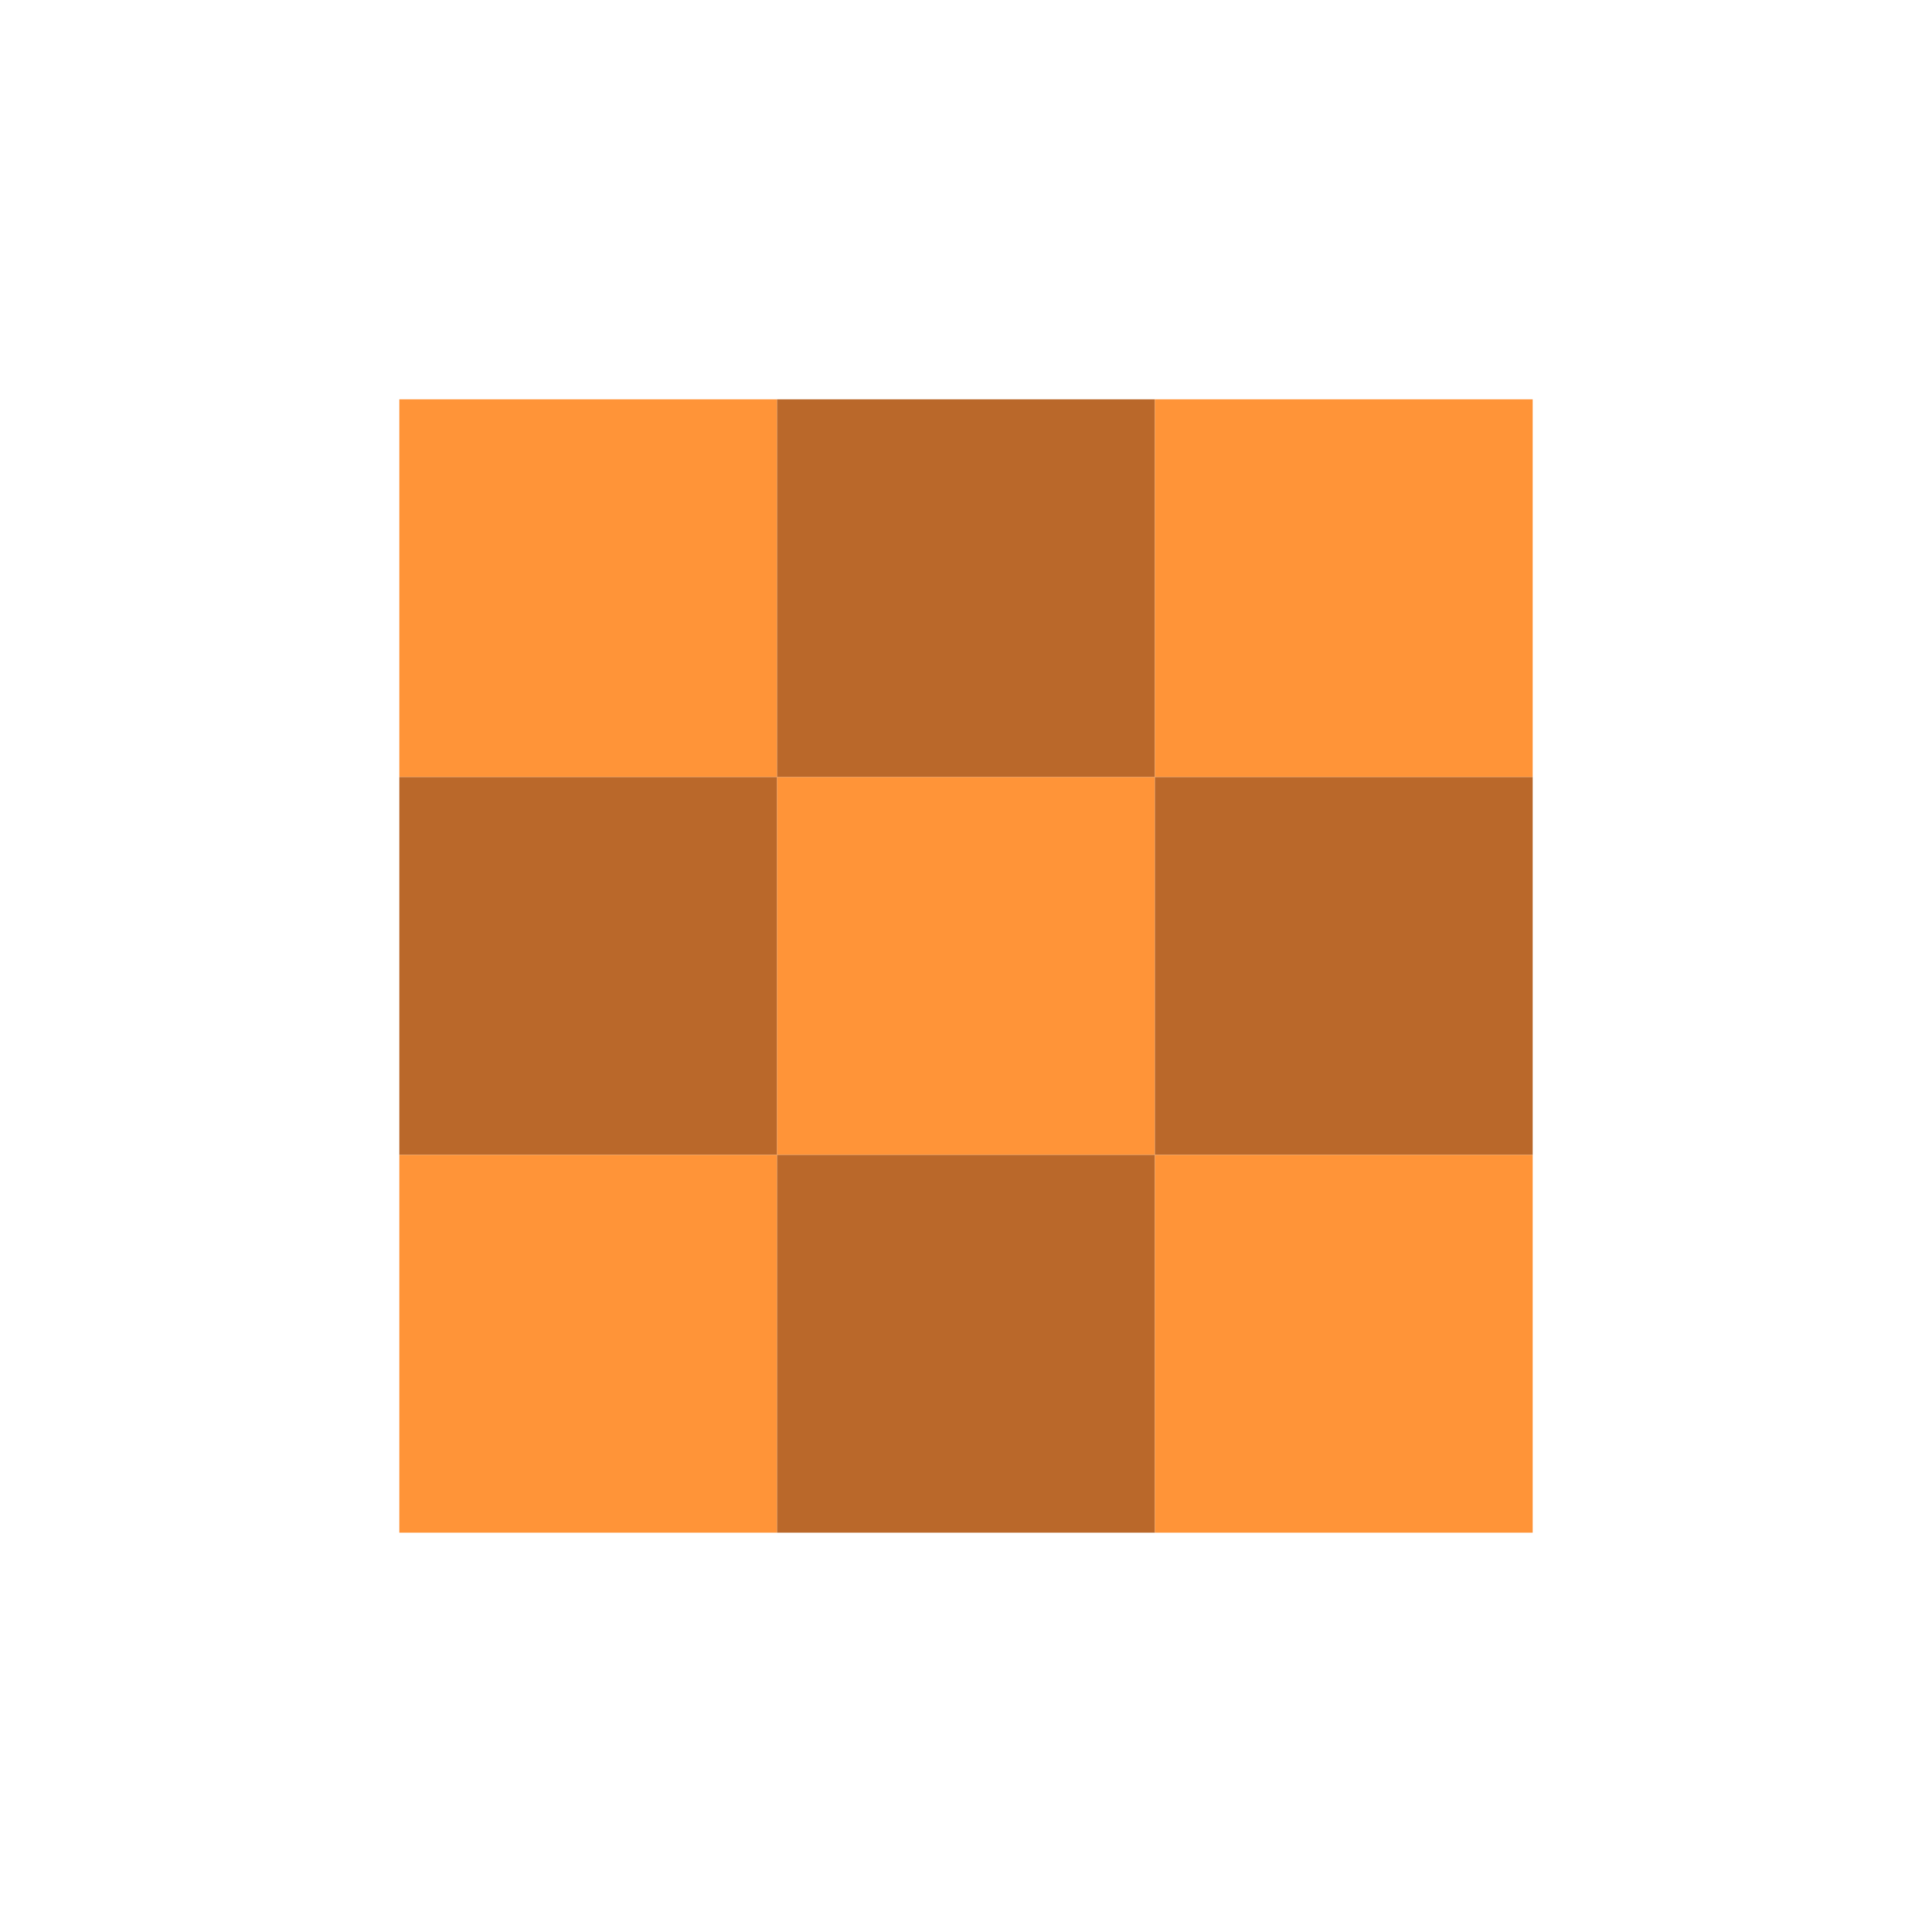 <?xml version="1.0" encoding="UTF-8"?>
<svg xmlns="http://www.w3.org/2000/svg" id="Layer_1" viewBox="0 0 36 36">
  <defs>
    <style>.cls-1{fill:#ba682a;}.cls-2{fill:#ff9438;}</style>
  </defs>
  <rect class="cls-2" x="7.44" y="7.44" width="7.04" height="7.04"></rect>
  <rect class="cls-1" x="14.48" y="7.44" width="7.04" height="7.04"></rect>
  <rect class="cls-2" x="21.52" y="7.44" width="7.04" height="7.04"></rect>
  <rect class="cls-1" x="7.44" y="14.48" width="7.04" height="7.04"></rect>
  <rect class="cls-2" x="14.48" y="14.48" width="7.04" height="7.04"></rect>
  <rect class="cls-1" x="21.52" y="14.48" width="7.04" height="7.04"></rect>
  <rect class="cls-2" x="7.44" y="21.52" width="7.04" height="7.04"></rect>
  <rect class="cls-1" x="14.48" y="21.52" width="7.04" height="7.04"></rect>
  <rect class="cls-2" x="21.52" y="21.52" width="7.04" height="7.04"></rect>
</svg>
